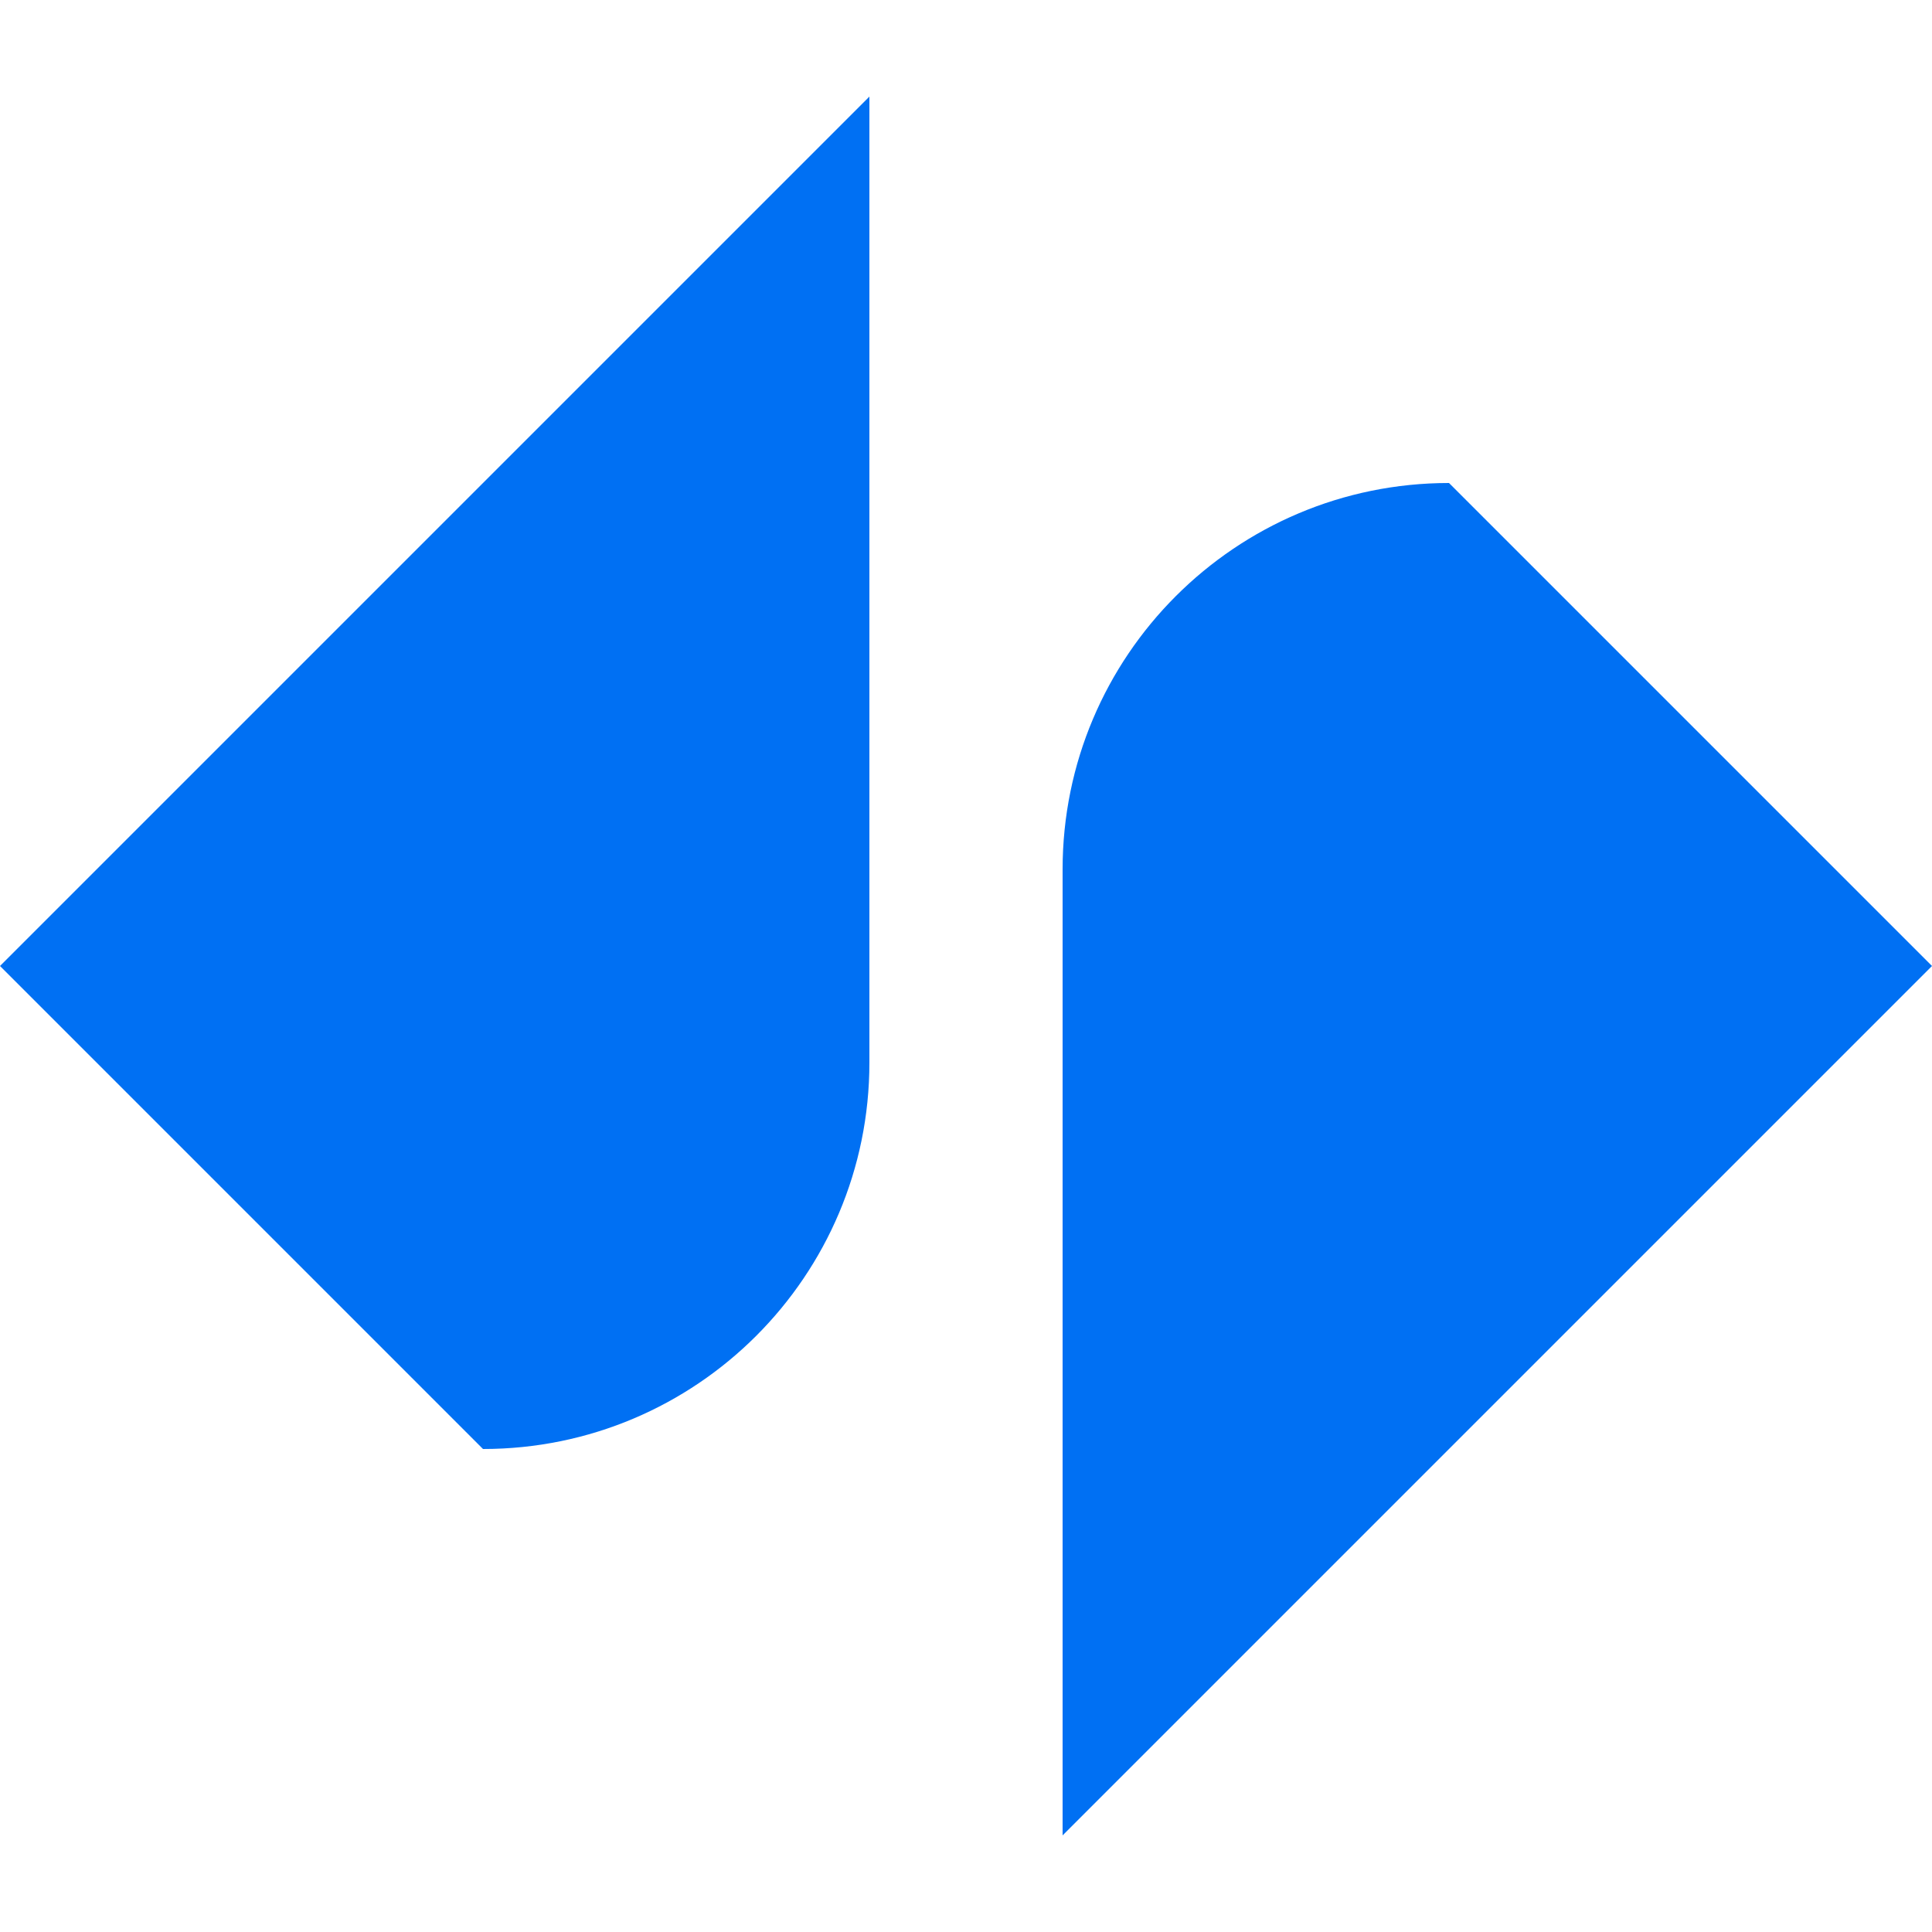<?xml version="1.0" encoding="UTF-8"?>
<svg viewBox="0 0 100 100" version="1.1" xmlns="http://www.w3.org/2000/svg" xmlns:xlink="http://www.w3.org/1999/xlink">
    <title>alright-logo</title>
    <g id="Page-1" stroke="none" stroke-width="1" fill="none" fill-rule="evenodd">
        <g id="alright-logo">
            <path d="M0,50 L45,5 L45,55 C45,66.046 36.046,75 25,75" id="path1" fill="#0070F3" fill-rule="nonzero"></path>
            <path d="M55,95 L100,50 L75,25 C63.954,25 55,33.954 55,45" id="path2" fill="#0070F3" fill-rule="nonzero"></path>
            <rect id="Rectangle" x="0" y="0" width="100" height="100"></rect>
        </g>
    </g>
</svg>